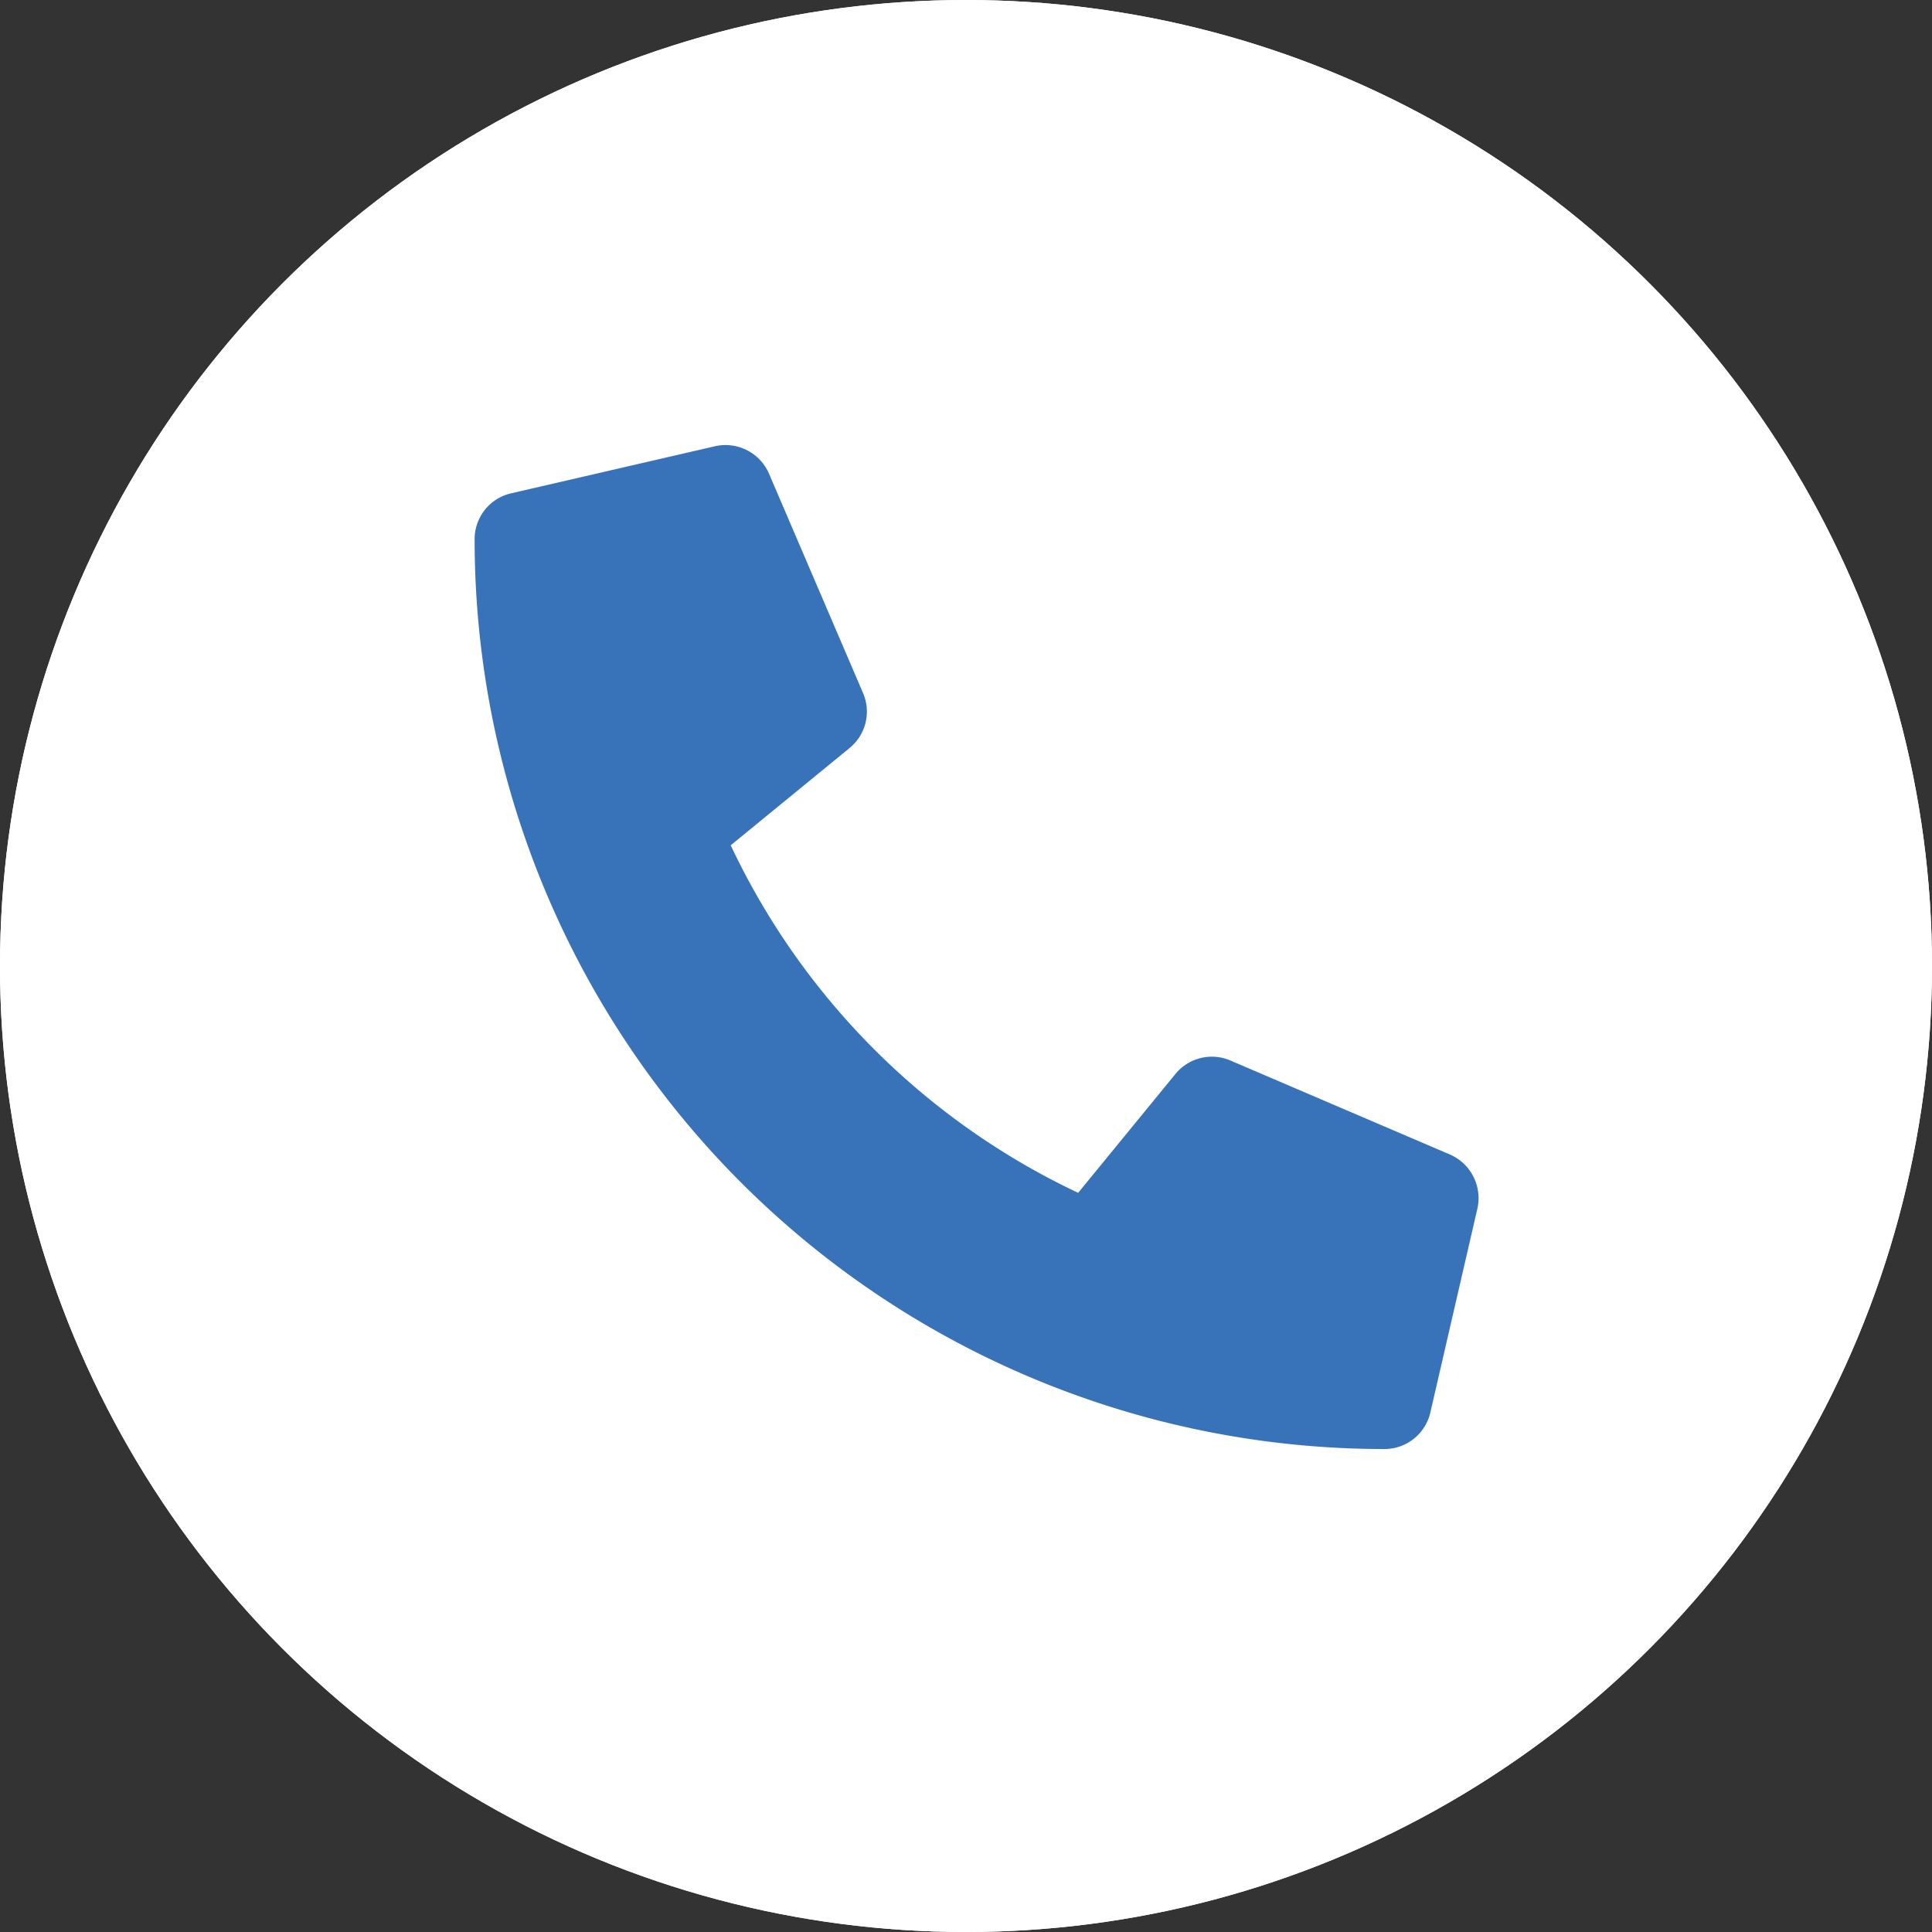<svg xmlns="http://www.w3.org/2000/svg" width="59" height="59" viewBox="0 0 59 59"><rect x="0" y="0" width="59" height="59" fill="#333333" stroke="none"/><g fill="#fff" stroke="#fff" stroke-width="2"><circle cx="29.5" cy="29.5" r="29.5" stroke="none"/><circle cx="29.5" cy="29.5" r="28.5" fill="none"/></g><path d="M29.785,21.672,23.078,18.8a1.437,1.437,0,0,0-1.677.413l-2.97,3.629A22.2,22.2,0,0,1,7.821,12.229l3.629-2.97a1.434,1.434,0,0,0,.413-1.677L8.988.875A1.447,1.447,0,0,0,7.342.042L1.114,1.48A1.437,1.437,0,0,0,0,2.88,27.783,27.783,0,0,0,27.786,30.666a1.437,1.437,0,0,0,1.4-1.114l1.437-6.228a1.455,1.455,0,0,0-.839-1.653Z" transform="translate(14.494 13.585)" fill="#3873b9"/></svg>